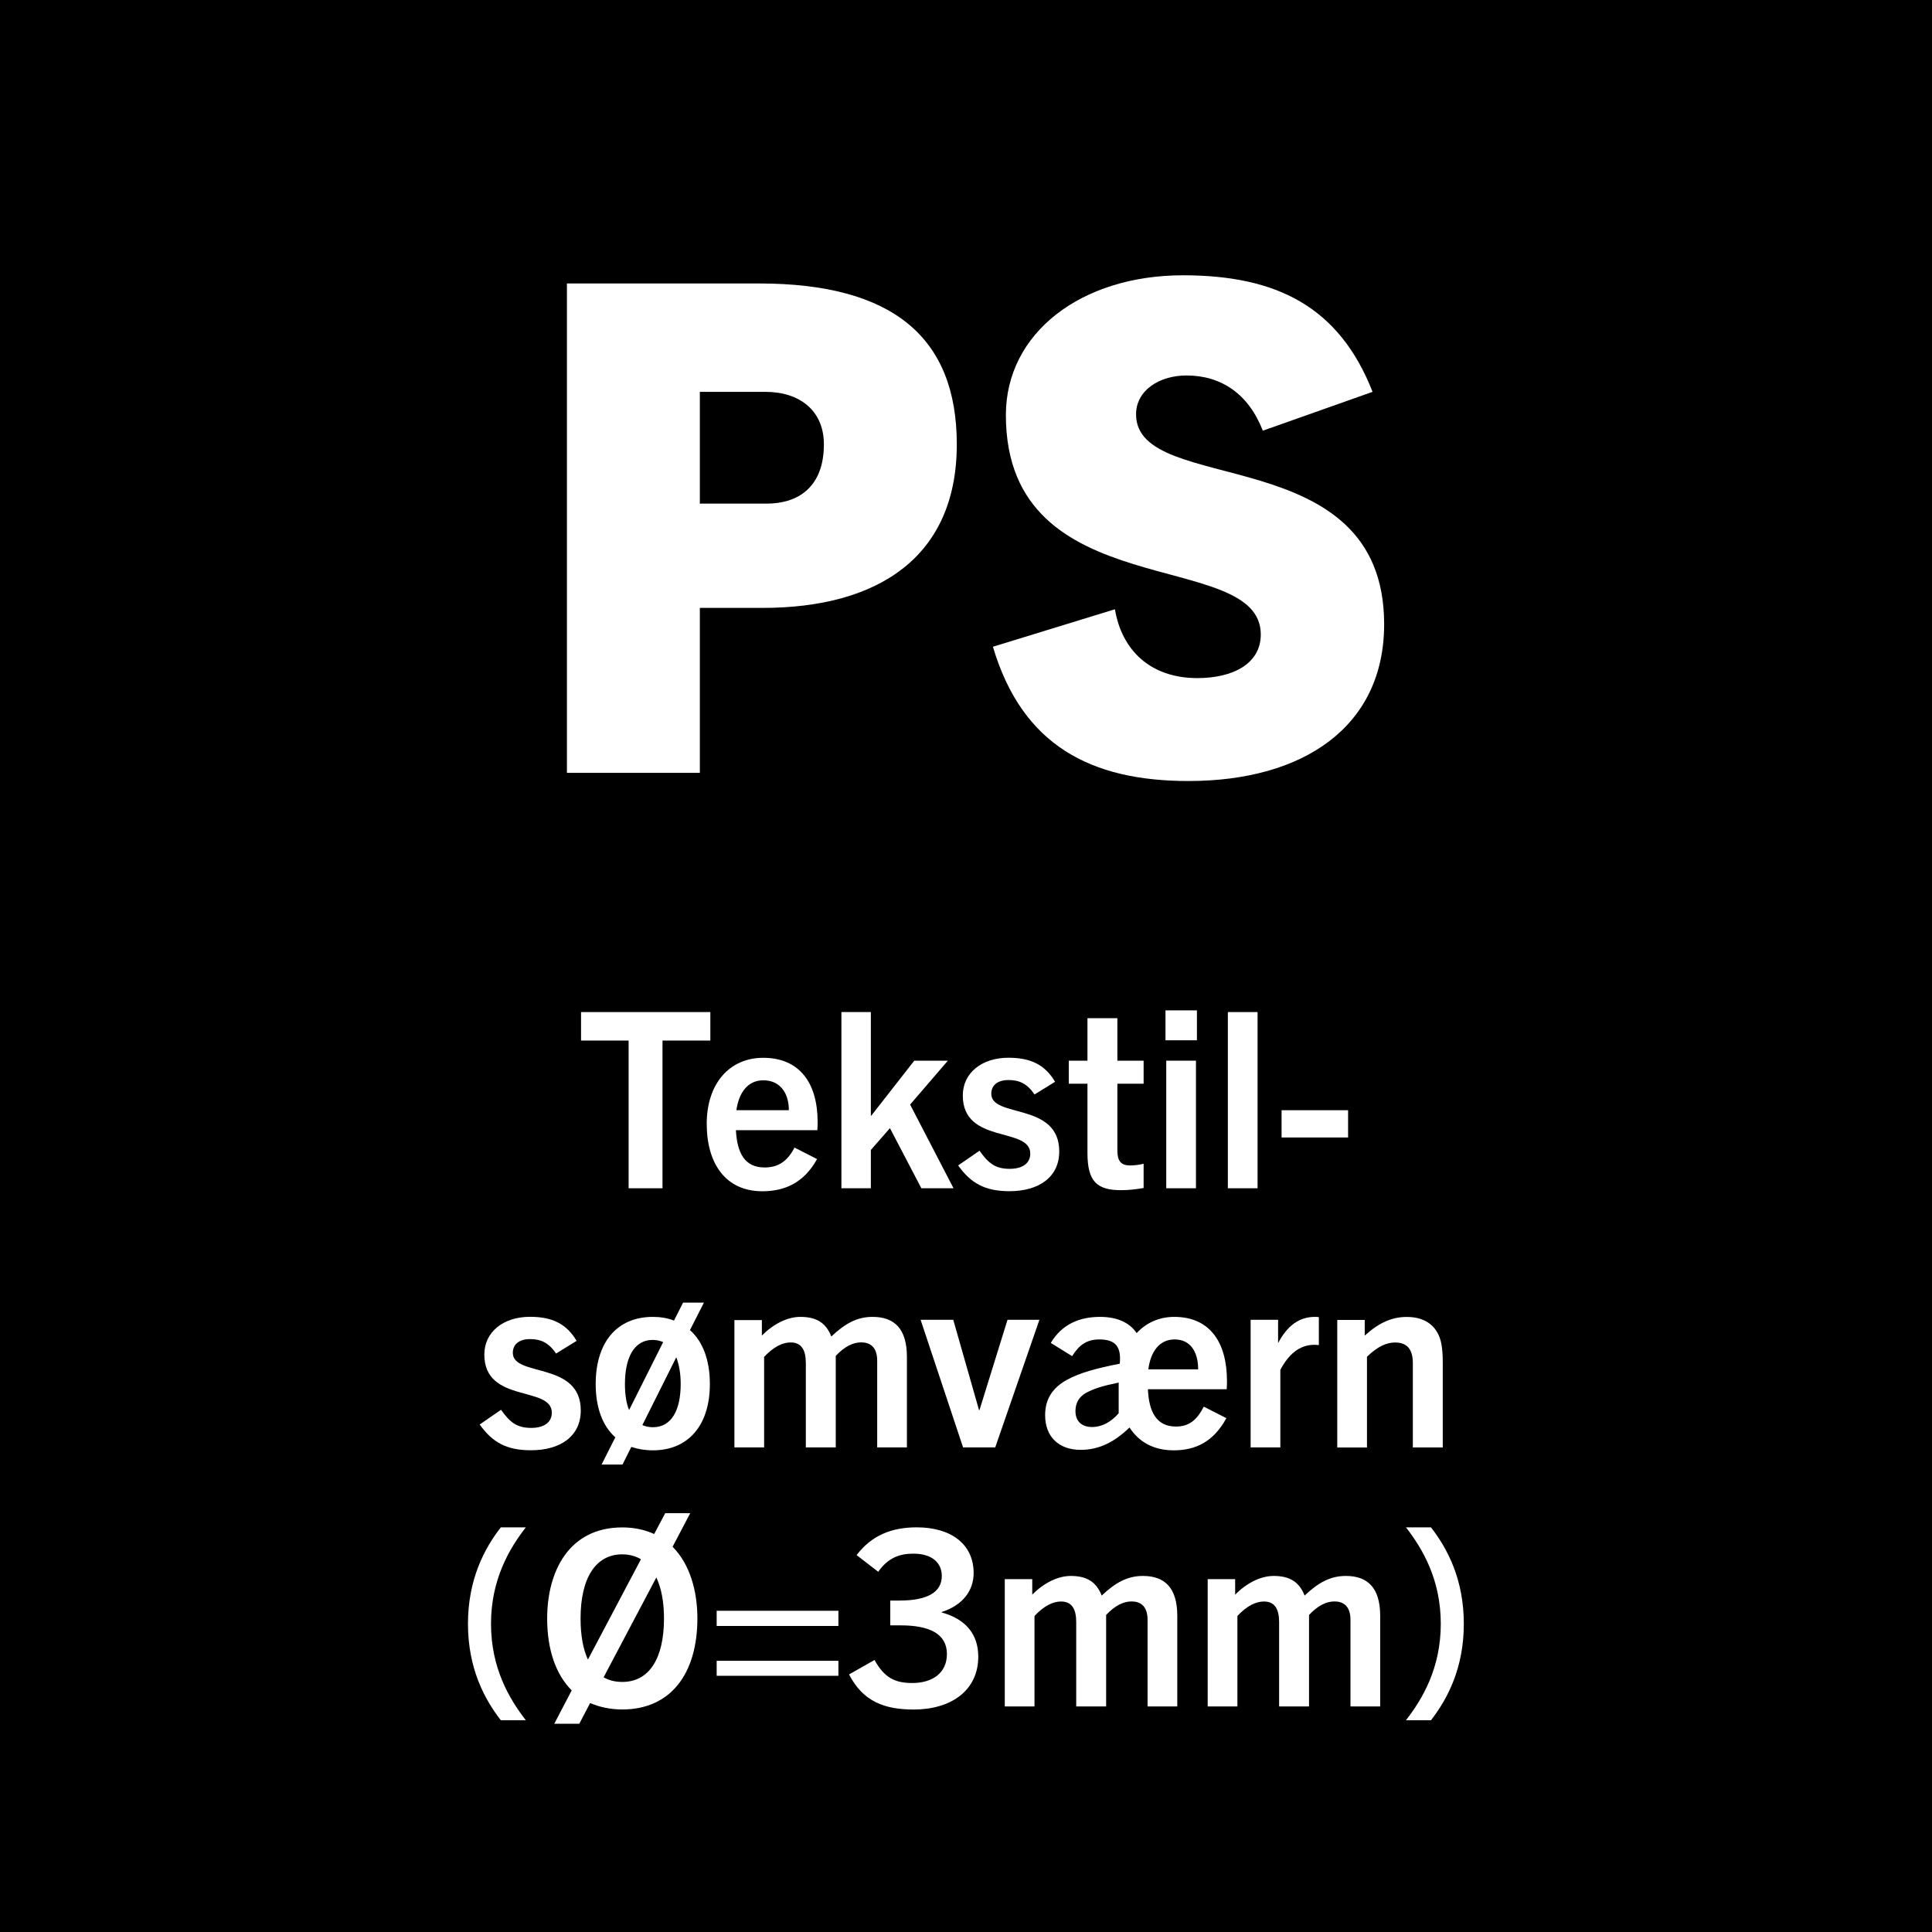 <?xml version="1.0" encoding="utf-8"?>
<!-- Generator: Adobe Illustrator 27.4.0, SVG Export Plug-In . SVG Version: 6.00 Build 0)  -->
<svg version="1.2" baseProfile="tiny" id="Layer_1" xmlns="http://www.w3.org/2000/svg" xmlns:xlink="http://www.w3.org/1999/xlink"
	 x="0px" y="0px" width="283.46px" height="283.46px" viewBox="0 0 283.46 283.46" overflow="visible" xml:space="preserve">
<rect width="283.46" height="283.46"/>
<path fill="#FFFFFF" d="M102.68,73.89v-16.4h9.6c5.1,0,8.6,2.8,8.6,7.7c0,6.3-3.8,8.7-8.4,8.7H102.68z M102.68,113.39v-24.2h9.2
	c17,0,28.5-7.5,28.5-24c0-15.7-9.4-23.6-29-23.6h-28.2v71.8H102.68z"/>
<path fill="#FFFFFF" d="M201.38,57.49c-4.9-12.5-14.1-17.1-27.8-17.1c-15,0-26,8.5-26,20.5c0,28.3,37.4,19.3,37.4,32.2
	c0,4.3-4.1,6.4-9.3,6.4c-6.9,0-11.1-4.1-12.1-10.1l-17.9,5.5c4.3,14.5,14.4,19.7,28.7,19.7c16.9,0,28.7-8,28.7-23
	c0-27.3-36.4-18.6-36.4-30.8c0-3.5,3.4-5.7,7.4-5.7c5.1,0,9.1,2.7,11.2,8.1L201.38,57.49z"/>
<polygon fill="#FFFFFF" points="97.2,174.34 97.2,152.67 104.22,152.67 104.22,148.49 85.25,148.49 85.25,152.67 92.23,152.67 
	92.23,174.34 "/>
<path fill="#FFFFFF" d="M112,158.5c2.34,0,3.74,1.73,3.74,4.39h-7.7C108.4,160.37,109.66,158.5,112,158.5z M119.88,170.06
	l-3.31-1.69c-1.04,2.02-2.41,2.92-4.39,2.92c-2.92,0-4.03-2.12-4.21-5.47h11.95c0.04-0.54,0.04-0.9,0.04-1.19
	c0-5.76-2.66-9.43-7.99-9.43c-4.9,0-8.28,3.74-8.28,9.68c0,5.8,2.74,9.9,8.17,9.9C115.06,174.77,117.9,173.62,119.88,170.06z"/>
<polygon fill="#FFFFFF" points="139.9,174.34 133.53,162.06 139.07,155.62 134.14,155.62 127.84,163.68 127.77,163.68 
	127.77,148.49 123.45,148.49 123.45,174.34 127.77,174.34 127.77,168.72 130.57,165.52 135.18,174.34 "/>
<path fill="#FFFFFF" d="M154.8,158.72c-1.51-2.56-3.67-3.53-6.84-3.53c-3.92,0-6.7,2.23-6.7,5.54c0,7.2,9.9,4.54,9.9,8.53
	c0,1.37-1.08,2.23-3.02,2.23c-2.12,0-3.13-0.83-4.43-2.66l-3.13,2.16c1.87,2.63,3.96,3.78,7.52,3.78c4.36,0,7.31-2.09,7.31-5.83
	c0-7.27-9.97-4.86-9.97-8.46c0-1.26,0.94-2.02,2.52-2.02c1.55,0,2.74,0.5,3.82,2.12L154.8,158.72z"/>
<path fill="#FFFFFF" d="M167.8,170.74c-0.72,0.18-1.37,0.25-2.02,0.25c-1.3,0-1.84-0.65-1.84-2.16V159h3.85v-3.38h-3.85v-6.23h-4.39
	v6.23h-2.74V159h2.74v10.15c0,4.18,1.37,5.47,4.93,5.47c1.19,0,2.27-0.14,3.31-0.32V170.74z"/>
<path fill="#FFFFFF" d="M175.47,174.34v-18.72h-4.36v18.72H175.47z M175.61,152.63v-4.39H171v4.39H175.61z"/>
<rect x="180.15" y="148.49" fill="#FFFFFF" width="4.36" height="25.85"/>
<rect x="188.03" y="162.89" fill="#FFFFFF" width="9.76" height="4"/>
<path fill="#FFFFFF" d="M84.6,196.73c-1.51-2.56-3.67-3.53-6.84-3.53c-3.92,0-6.7,2.23-6.7,5.54c0,7.2,9.9,4.54,9.9,8.53
	c0,1.37-1.08,2.23-3.02,2.23c-2.12,0-3.13-0.83-4.43-2.66l-3.13,2.16c1.87,2.63,3.96,3.78,7.52,3.78c4.36,0,7.31-2.09,7.31-5.83
	c0-7.27-9.97-4.86-9.97-8.46c0-1.26,0.94-2.02,2.52-2.02c1.55,0,2.74,0.5,3.82,2.12L84.6,196.73z"/>
<path fill="#FFFFFF" d="M91.69,203.07c0-3.64,1.19-6.48,4.1-6.48c0.58,0,1.08,0.14,1.51,0.32l-5,9.97
	C91.87,205.84,91.69,204.54,91.69,203.07z M95.8,209.4c-0.58,0-1.12-0.11-1.55-0.32l4.97-9.94c0.43,1.08,0.65,2.45,0.65,3.92
	C99.87,206.81,98.57,209.4,95.8,209.4z M91.33,214.88l1.3-2.59c0.94,0.32,2.02,0.5,3.17,0.5c5.18,0,8.35-3.67,8.35-9.72
	c0-3.53-1.04-6.26-2.92-7.92l2.05-4.03h-3.06l-1.33,2.63c-0.94-0.36-1.98-0.54-3.1-0.54c-5.22,0-8.39,3.67-8.39,9.86
	c0,3.46,1.01,6.16,2.88,7.81l-2.02,4H91.33z"/>
<path fill="#FFFFFF" d="M133.06,212.36v-13.28c0-4.14-1.84-5.87-5.04-5.87c-2.27,0-4.03,0.97-6.05,2.88
	c-0.79-2.02-2.2-2.88-4.54-2.88c-1.91,0-3.96,1.04-5.65,2.74v-2.27h-4.03v18.68h4.36v-13.28c1.4-1.48,2.7-2.12,3.89-2.12
	c1.62,0,2.23,1.15,2.23,3.02v12.38h4.39v-13.43c1.3-1.37,2.52-1.98,3.74-1.98c1.22,0,2.34,0.61,2.34,2.7v12.71H133.06z"/>
<polygon fill="#FFFFFF" points="146.02,212.36 152.5,193.64 147.82,193.64 143.71,206.88 143.64,206.88 139.86,193.64 
	135.07,193.64 141.3,212.36 "/>
<path fill="#FFFFFF" d="M168.48,200.91c0.32-2.48,1.55-4.39,3.85-4.39c2.27,0,3.46,1.73,3.46,4.39H168.48z M164.13,207.35
	c-1.08,1.26-2.45,2.02-3.89,2.02c-1.55,0-2.45-0.86-2.45-2.34c0-1.15,0.5-2.05,1.48-2.63c1.19-0.65,2.38-1.04,4.86-1.55V207.35z
	 M179.93,208.07l-3.31-1.69c-1.04,2.02-2.2,2.92-4.1,2.92c-2.81,0-3.96-2.12-4.1-5.47h11.56c0.04-0.54,0.04-0.9,0.04-1.19
	c0-5.76-2.56-9.43-7.74-9.43c-2.2,0-4.1,0.86-5.51,2.38c-1.04-1.55-2.88-2.38-5.36-2.38c-2.99,0-5.58,1.04-7.24,3.82l3.13,1.94
	c1.04-1.66,2.16-2.45,4-2.45c2.34,0,3.24,1.04,2.99,3.56c-3.35,0.65-5.87,1.33-7.78,2.38c-2.05,1.15-3.17,2.77-3.17,5.18
	c0,3.13,1.98,5.08,5.22,5.08c2.74,0,5-1.19,7.16-3.28c1.37,2.12,3.53,3.35,6.48,3.35C175.29,212.79,177.99,211.64,179.93,208.07z"/>
<path fill="#FFFFFF" d="M187.85,212.36v-11.38c1.19-2.23,2.77-3.67,4.97-3.67c0.14,0,0.36,0,0.68,0.04v-4.1
	c-0.25-0.04-0.36-0.04-0.58-0.04c-2.34,0-4.07,1.33-5.4,3.85v-3.42h-4.03v18.72H187.85z"/>
<path fill="#FFFFFF" d="M211.68,212.36v-12.38c0-2.3-0.25-3.53-0.79-4.46c-0.83-1.48-2.34-2.3-4.5-2.3c-2.23,0-4.14,0.9-6.16,2.74
	v-2.3h-4.03v18.72h4.36v-13.32c1.62-1.55,2.88-2.09,4.14-2.09c1.69,0,2.59,0.94,2.59,3.02v12.38H211.68z"/>
<path fill="#FFFFFF" d="M77.15,252.39c-2.41-3.1-5.11-7.63-5.11-14.15c0-6.52,2.7-11.05,5.11-14.15h-3.67
	c-2.41,3.1-4.82,7.63-4.82,14.15c0,6.52,2.41,11.05,4.82,14.15H77.15z"/>
<path fill="#FFFFFF" d="M91.3,246.77c-1.04,0-1.94-0.22-2.74-0.68l7.74-14.65c0.72,1.55,1.12,3.56,1.12,6.01
	C97.42,243.32,95.26,246.77,91.3,246.77z M85.18,237.45c0-5.9,2.2-9.4,6.12-9.4c1.01,0,1.94,0.25,2.74,0.72l-7.78,14.72
	C85.54,241.95,85.18,239.9,85.18,237.45z M85,252.89l1.58-3.02c1.37,0.58,2.95,0.94,4.72,0.94c7.13,0,11.02-5.29,11.02-13.36
	c0-4.07-1.12-7.99-3.64-10.51l2.59-4.93H97.6l-1.62,3.06c-1.33-0.61-2.88-0.97-4.68-0.97c-7.85,0-11.02,6.48-11.02,13.36
	c0,4.57,1.26,8.21,3.6,10.55l-2.56,4.9H85z"/>
<path fill="#FFFFFF" d="M123.01,245.87v-2.2h-17.86v2.2H123.01z M123.01,238.56v-2.23h-17.86v2.23H123.01z"/>
<path fill="#FFFFFF" d="M143.53,243.06c0-3.28-1.84-5.51-5.36-6.48v-0.07c3.13-1.01,4.68-3.17,4.68-5.72c0-4.18-3.24-6.7-8.35-6.7
	c-3.71,0-6.62,1.19-8.82,4.07l3.17,2.45c1.44-2.05,3.13-2.66,5.15-2.66c2.74,0,4.18,1.33,4.18,3.28c0,2.34-2.05,3.6-6.19,3.6h-1.37
	v3.64h1.51c4.21,0,6.8,1.22,6.8,4.21c0,2.77-2.12,4.25-5.08,4.25c-2.52,0-4.1-0.76-5.54-3.38l-3.74,2.12
	c2.09,4.03,5.26,5.15,9.54,5.15C139.54,250.8,143.53,248.03,143.53,243.06z"/>
<path fill="#FFFFFF" d="M172.73,250.37v-13.28c0-4.14-1.84-5.87-5.04-5.87c-2.27,0-4.03,0.97-6.05,2.88
	c-0.79-2.02-2.2-2.88-4.54-2.88c-1.91,0-3.96,1.04-5.65,2.74v-2.27h-4.03v18.68h4.36v-13.28c1.4-1.48,2.7-2.12,3.89-2.12
	c1.62,0,2.23,1.15,2.23,3.02v12.38h4.39v-13.43c1.3-1.37,2.52-1.98,3.74-1.98s2.34,0.61,2.34,2.7v12.71H172.73z"/>
<path fill="#FFFFFF" d="M202.5,250.37v-13.28c0-4.14-1.84-5.87-5.04-5.87c-2.27,0-4.03,0.97-6.05,2.88
	c-0.79-2.02-2.2-2.88-4.54-2.88c-1.91,0-3.96,1.04-5.65,2.74v-2.27h-4.03v18.68h4.36v-13.28c1.4-1.48,2.7-2.12,3.89-2.12
	c1.62,0,2.23,1.15,2.23,3.02v12.38h4.39v-13.43c1.3-1.37,2.52-1.98,3.74-1.98s2.34,0.61,2.34,2.7v12.71H202.5z"/>
<path fill="#FFFFFF" d="M209.95,252.39c2.41-3.1,4.82-7.63,4.82-14.15c0-6.52-2.41-11.05-4.82-14.15h-3.67
	c2.41,3.1,5.11,7.63,5.11,14.15c0,6.52-2.7,11.05-5.11,14.15H209.95z"/>
</svg>
